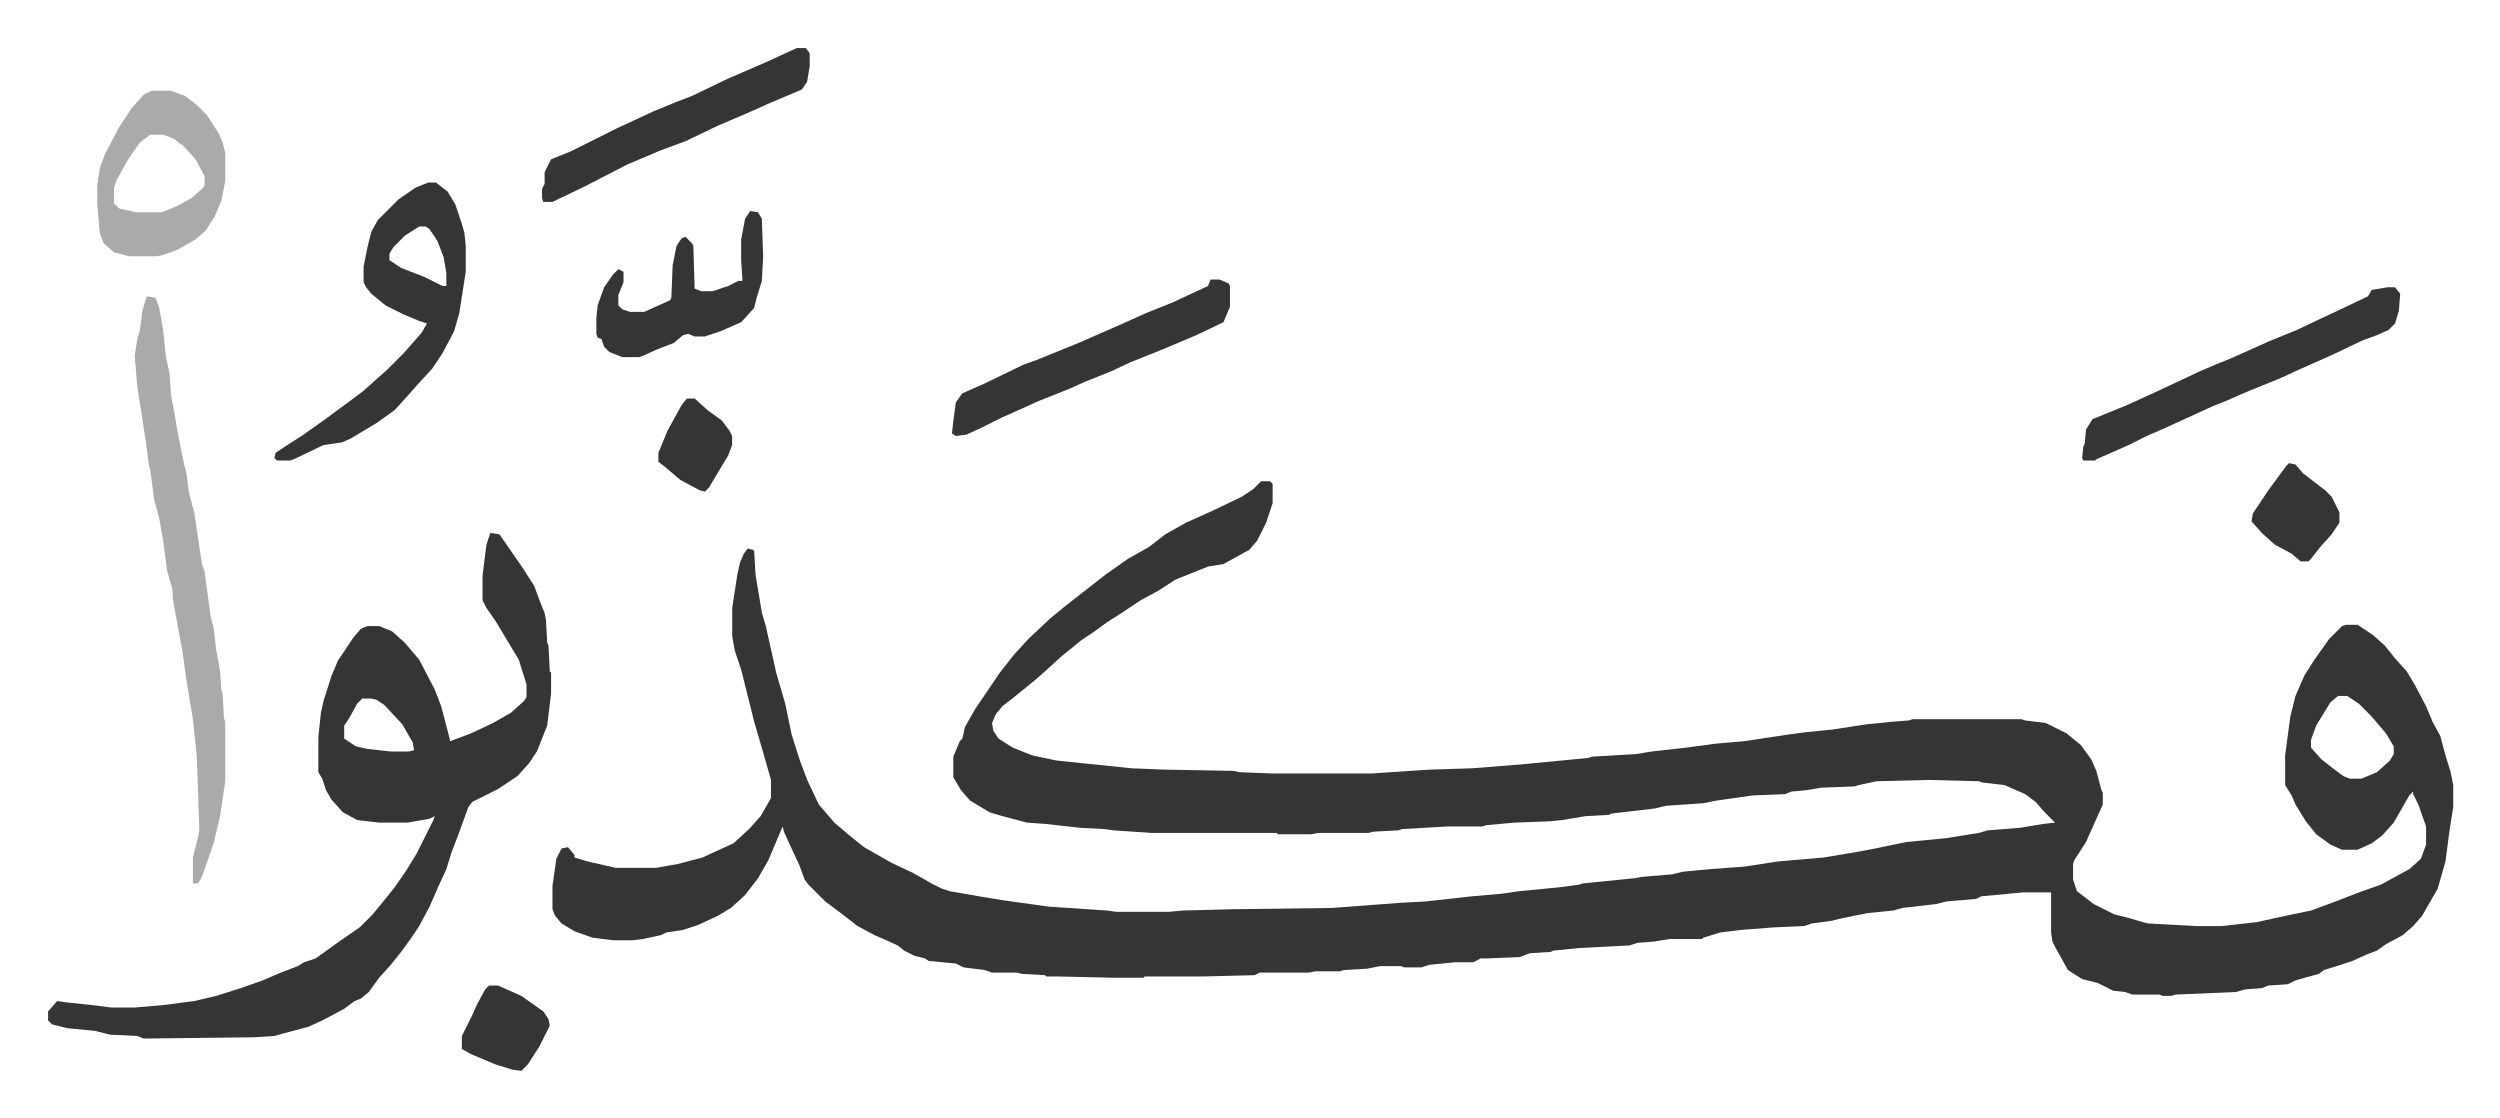 <svg xmlns="http://www.w3.org/2000/svg" role="img" viewBox="-37.18 248.82 1933.36 864.36"><path fill="#353535" id="rule_normal" d="M938 621h7l2 2v15l-5 15-7 14-6 7-20 11-12 2-25 10-14 9-13 7-15 10-11 7-11 8-9 6-16 13-12 11-8 7-16 13-9 7-5 6-3 7 1 6 4 6 11 7 15 6 19 4 58 6 25 1 54 1 4 1 26 1h77l29-2 16-1 32-1 38-3 52-5 3-1 34-2 12-2 27-3 22-3 23-2 33-5 15-2 20-2 26-4 20-2 13-1 3-1h84l3 1 16 2 16 8 11 9 8 11 4 9 4 15 1 2v9l-13 29-9 14-1 3v12l3 9 13 10 16 8 12 3 10 3 4 1 37 2h20l27-3 18-4 24-5 19-7 18-7 17-6 22-12 9-8 4-11v-14l-6-17-4-8v-2l-3 3-4 7-8 14-9 10-8 6-11 5h-12l-9-4-11-8-8-10-8-13-3-7-5-8v-23l4-30 4-16 7-16 7-11 12-17 10-10 3-1h9l12 8 9 8 8 10 9 10 6 10 9 17 5 12 6 11 4 15 4 13 2 10v17l-3 19-3 23-6 21-12 21-7 8-8 7-13 7-7 5-8 3-11 5-9 3-13 4-4 3-18 5-6 3-15 1-5 2-13 1-7 2-47 2-3 1h-7l-2-1h-21l-6-2-9-1-12-6-12-3-11-7-10-18-2-4-1-7v-31h-22l-32 3-4 2-23 2-8 2-26 3-7 2-20 2-20 4-8 2-15 2-6 2-23 1-26 2-16 2-13 4-1 1h-25l-12 2-13 1-6 2-39 2-20 2-2 1-16 1-8 3-24 1h-6l-6 3h-14l-20 2-6 2h-13l-3-1h-16l-10 2-18 1-3 1h-19l-5 1h-38l-4 2-40 1h-45l-1 1h-22l-44-1h-9l-1-1-18-1-4-1h-19l-6-2-16-2-6-3-21-2-3-2-8-2-8-4-5-4-11-5-7-3-13-7-13-10-12-9-13-13-3-4-4-11-7-15-5-11-1-4-11 26-8 14-10 13-11 10-10 6-15 7-12 4-13 2-4 2-14 3-8 1h-15l-16-2-14-5-10-6-5-6-2-5v-18l3-21 4-8 5-1 5 6v2l10 3 22 5h31l17-3 19-5 24-11 12-11 9-10 8-14v-14l-6-21-7-24-6-24-4-16-5-15-2-11v-22l4-26 2-9 3-7 3-4 4 1 1 1 1 18 5 30 3 10 8 36 7 24 5 24 6 19 6 16 9 19 12 14 13 11 10 8 21 12 17 8 14 8 8 4 6 2 23 4 18 3 36 5 45 3 7 1h41l10-1 38-1 78-1 53-4 19-1 36-4 23-2 14-2 31-3 15-2 3-1 40-4 5-1 24-2 8-2 21-2 27-2 26-4 35-3 24-4 16-3 24-5 31-3 25-4 7-2 25-2 18-3 9-1-8-8-7-8-8-6-16-7-17-2-3-1-39-1-40 1-14 3-3 1-26 1-12 2-11 1-5 2-25 1-28 4-10 2-29 2-8 2-34 4-2 1-18 1-18 3-10 1-27 1-22 2-3 1h-27l-35 2-3 1-19 1-4 1h-39l-5 1h-26l-1-1h-96l-30-2-7-1-19-1-27-3-14-1-19-5-10-3-10-6-5-3-7-8-6-10v-16l5-12 2-2 2-9 8-14 19-28 11-14 11-12 17-16 11-9 14-11 18-14 17-12 16-9 13-10 16-9 20-9 23-11 9-6 5-5zm833 166l-6 5-11 18-4 11v6l8 9 9 7 8 6 5 2h9l12-5 10-9 3-5v-6l-6-10-11-13-10-10-9-6zM342 661l7 1 7 10 11 16 9 14 4 11 4 10 1 5 1 18 1 2 1 20 1 1v16l-3 25-8 20-6 9-9 10-15 10-20 10-3 4-8 22-5 13-4 13-6 13-7 16-8 15-6 9-8 11-8 10-9 10-8 11-6 5-5 2-8 6-17 9-11 5-19 5-7 2-15 1-86 1-5-2-21-1-12-3-21-2-12-3-3-3v-7l7-8 7 1 19 2 16 2h18l23-2 23-3 17-4 19-6 17-6 14-6 13-5 5-3 9-3 18-13 16-11 10-10 9-11 8-10 9-13 8-13 13-26 1-3-4 2-17 3h-22l-17-2-11-6-9-10-4-7-3-9-3-5v-27l2-19 2-9 6-19 5-12 12-18 6-7 5-2h9l10 4 10 9 11 13 12 23 5 13 5 19 2 8 16-6 17-8 14-8 10-9 2-3v-10l-6-19-9-15-9-15-7-10-3-6v-19l3-24zm-99 128l-4 4-6 11-4 6v10l9 6 9 2 18 2h14l4-1-1-6-8-14-14-15-6-4-4-1z"/><path fill="#aaa" id="rule_hamzat_wasl" d="M77 478l6 1 3 8 3 17 2 20 3 14 1 16 3 16 2 12 2 10 3 15 2 8 2 15 4 15 6 40 2 6 5 36 2 7 2 17 3 17 1 14 1 3 1 19 1 3v46l-4 27-5 21-9 26-3 5h-4v-20l4-16 1-5-1-29-1-28-3-29-5-30-3-22-7-38-1-11-4-14-3-23-3-17-4-15-3-23-1-3-2-16-4-26-3-19-2-24 2-13 2-7 2-15 3-10z"/><path fill="#353535" id="rule_normal" d="M294 390h6l9 7 6 10 5 15 2 7 1 10v20l-5 32-4 14-9 17-8 12-12 13-7 8-10 11-14 10-20 12-7 3-14 2-23 11-3 1h-10l-2-2 1-4 9-6 11-7 17-12 19-14 12-9 10-9 8-7 13-13 7-8 7-8 4-7-6-2-12-5-14-7-11-9-4-5-2-4v-12l3-15 3-12 5-9 16-16 13-9zm-7 34l-11 7-9 9-3 5v5l9 6 18 7 14 7h3v-10l-2-12-5-13-6-9-3-2zm1522 47h6l4 5-1 13-3 10-5 5-9 4-11 4-23 11-27 12-13 6-27 11-16 7-10 4-11 5-24 11-16 7-14 7-25 11-1 1h-9l-1-2 1-9 1-2 1-11 5-8 27-11 24-11 32-15 14-6 10-4 29-13 22-9 19-9 15-7 21-10 3-5z"/><path fill="#aaa" id="rule_hamzat_wasl" d="M80 319h15l11 4 9 7 8 8 9 14 3 7 2 8v22l-3 15-5 12-7 11-8 7-14 8-11 4-5 1H63l-12-3-8-7-3-8-2-22v-15l2-13 4-11 11-21 10-15 9-10zm-1 34l-8 6-9 13-9 16-2 6v12l4 4 13 3h20l12-5 11-6 9-8 1-2v-7l-7-13-9-10-8-6-8-3z"/><path fill="#353535" id="rule_normal" d="M899 465h7l7 3 1 2v16l-5 12-21 10-26 11-25 10-15 7-20 8-11 5-25 10-29 13-16 8-11 5-8 1-3-2 1-9 2-15 5-7 16-7 31-15 11-4 32-13 32-14 20-9 20-8 28-13zM579 286h7l3 4v10l-2 12-4 6-26 11-11 5-28 12-25 12-19 7-26 11-33 17-25 12h-7l-1-3v-7l2-4v-9l5-10 15-6 36-18 28-13 17-7 13-5 27-13 30-13zm-36 126l6 1 3 5 1 29-1 19-4 13-2 8-10 11-16 7-12 4h-8l-5-2-4 1-7 6-13 5-11 5-3 1h-13l-10-4-4-4-2-6-3-1-1-3v-12l1-10 5-14 7-10 4-4 4 2v8l-4 10v8l3 3 6 2h11l20-9 1-2 1-25 3-15 4-6 3-1 5 5 1 2 1 33 5 2h9l12-4 8-4h3l-1-16v-16l3-16zm1190 195l5 1 6 7 17 13 5 5 6 12v8l-6 9-9 10-7 9-2 2h-6l-7-6-13-7-10-9-8-9 1-6 12-18 14-19zM341 1011h7l18 8 17 12 4 6 1 5-8 16-9 14-5 5-7-1-13-4-19-8-7-4v-10l8-16 4-9 6-11zm153-454h6l10 9 11 8 6 8 2 4v7l-3 8-9 15-6 10-3 3-4-1-15-8-13-11-4-3v-7l7-17 11-20z"/></svg>

